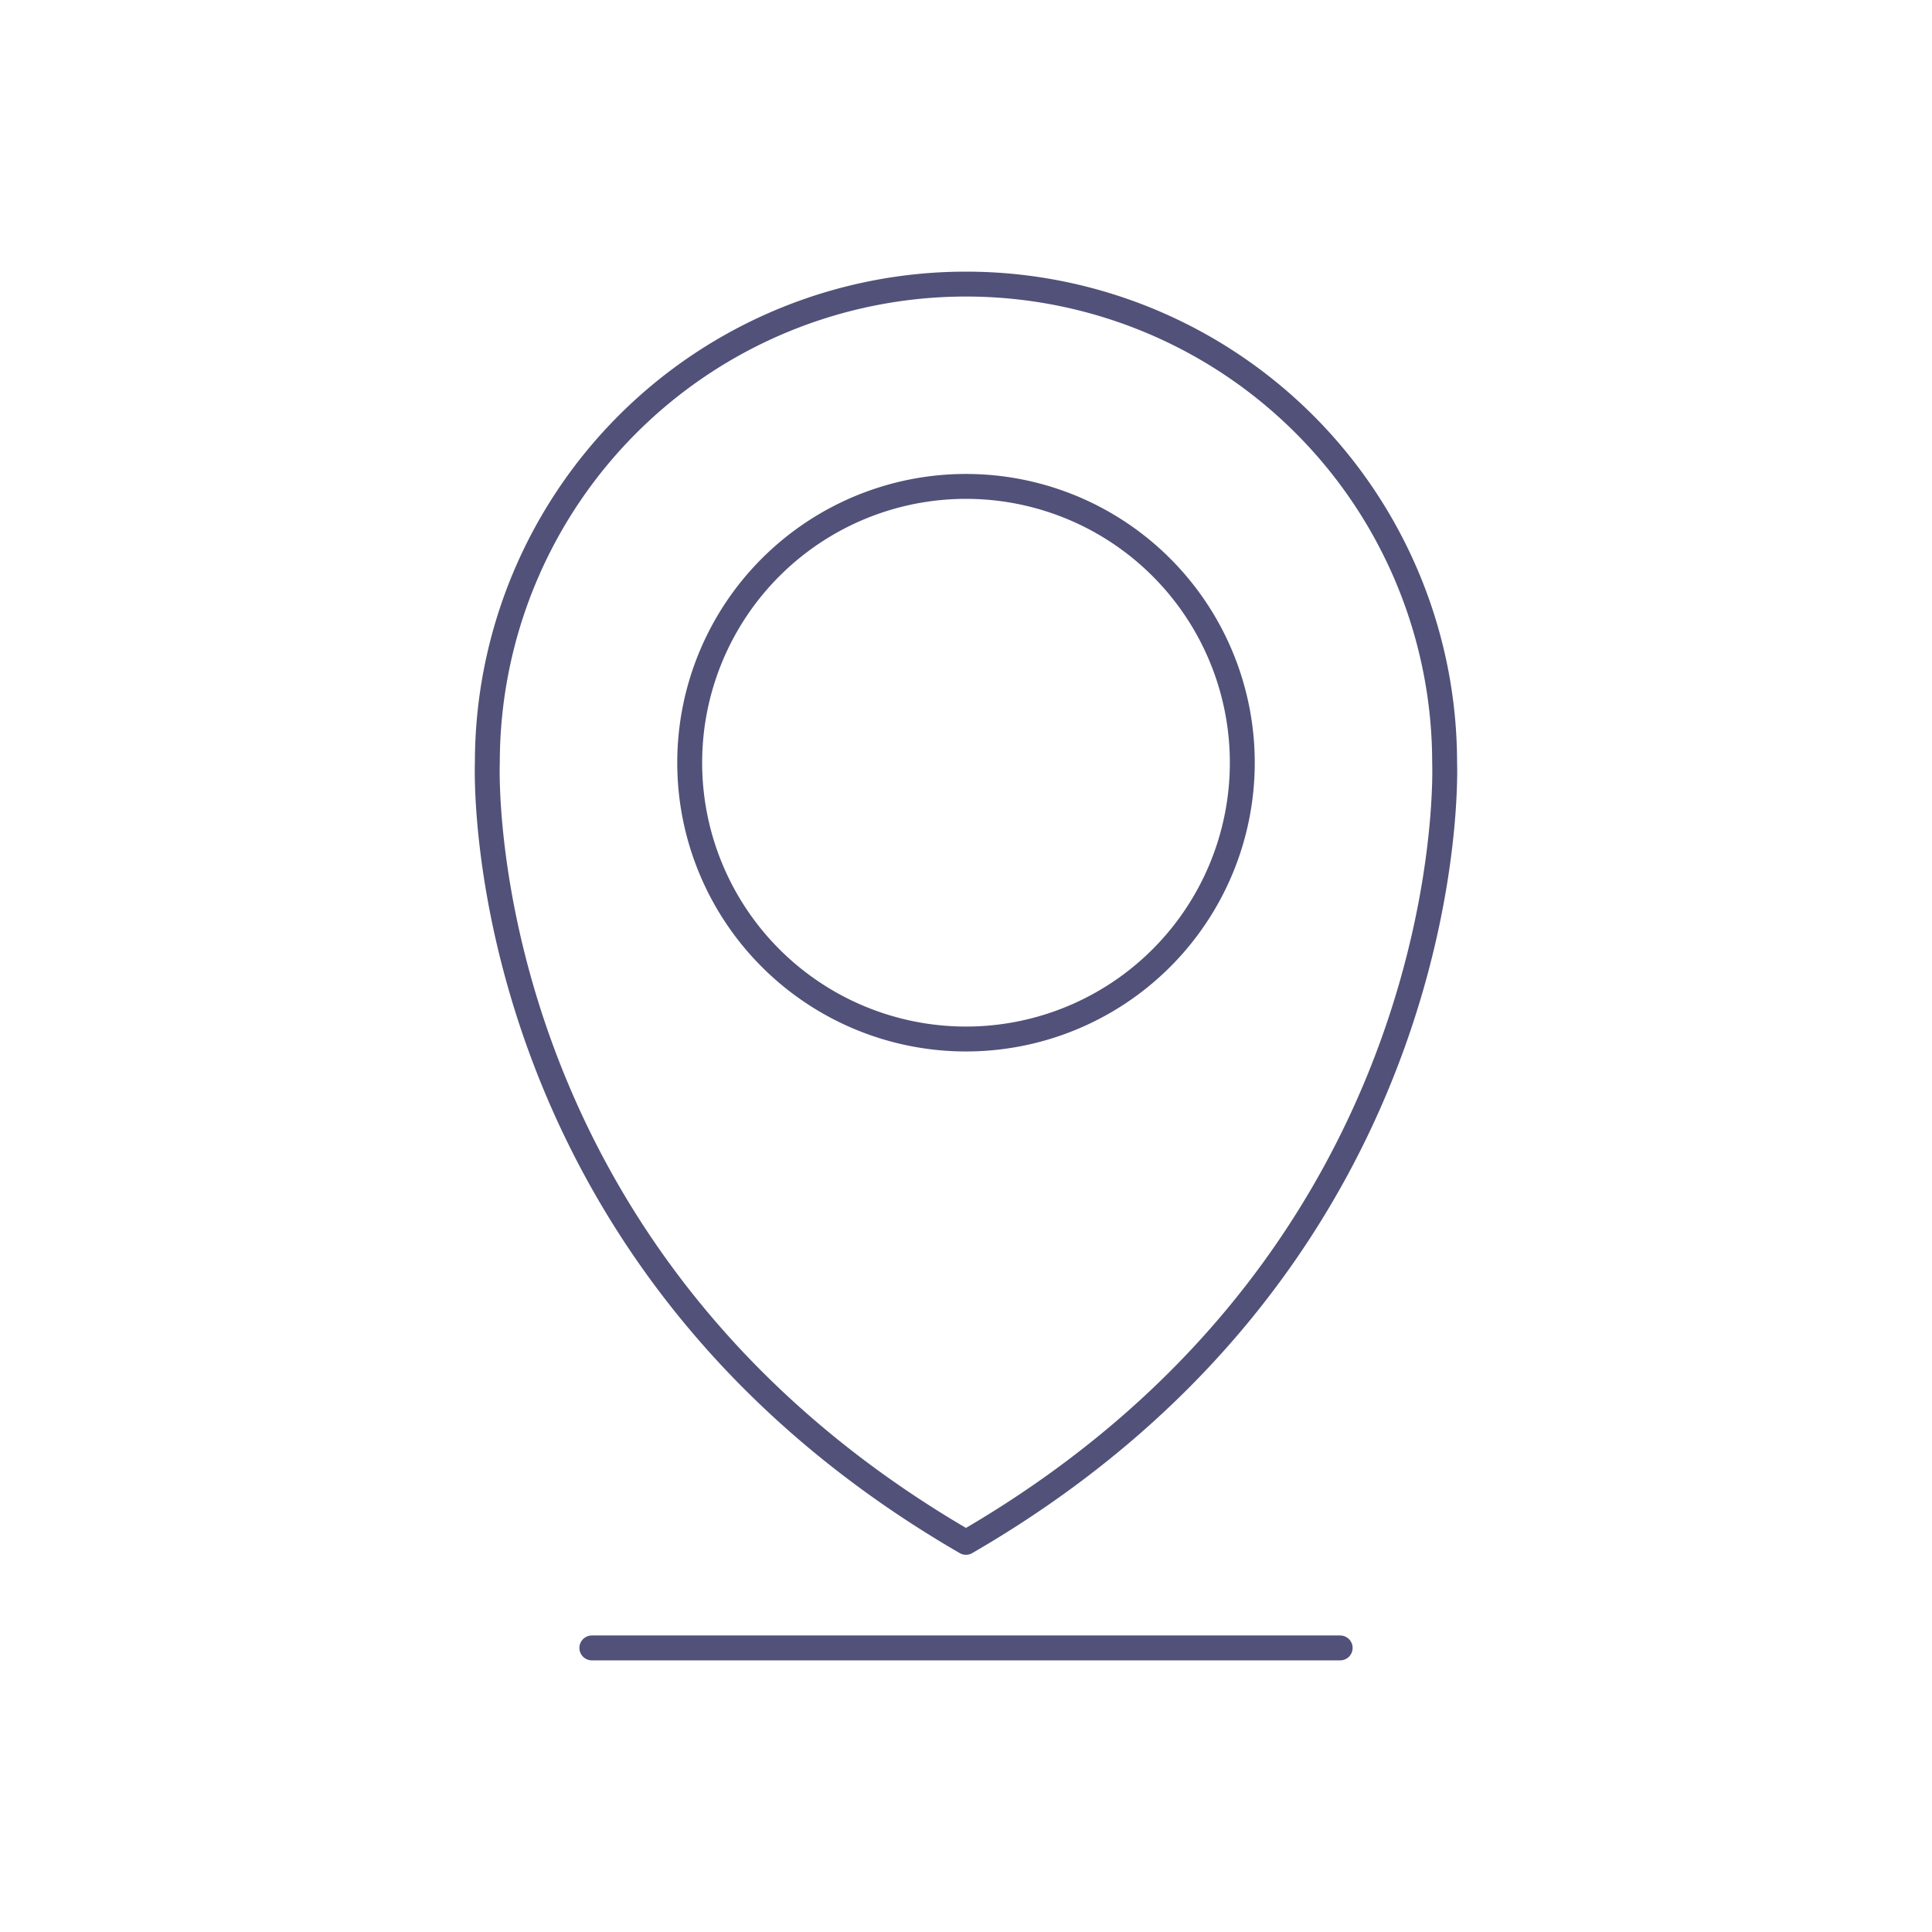 <svg data-name="Group 5898" xmlns="http://www.w3.org/2000/svg" width="80" height="80" viewBox="0 0 80 80">
    <defs>
        <clipPath id="enavtjtssa">
            <path data-name="Rectangle 1450" style="fill:none" d="M0 0h80v80H0z"/>
        </clipPath>
        <clipPath id="3vb4ri9g2b">
            <path data-name="Rectangle 1448" style="fill:none" d="M0 0h56.474v56.474H0z"/>
        </clipPath>
    </defs>
    <g data-name="Group 5897" style="clip-path:url(#enavtjtssa)">
        <g data-name="Group 5896">
            <g data-name="Group 5895" style="clip-path:url(#enavtjtssa)">
                <path data-name="Path 10620" d="M76.52 49.269a11.441 11.441 0 1 1-11.441-11.441A11.441 11.441 0 0 1 76.52 49.269z" transform="translate(-25.079 -17.687)" style="stroke:#515179;stroke-linecap:round;stroke-linejoin:round;stroke-width:1.031px;fill:none"/>
                <path data-name="Path 10621" d="M77.536 41.912a19.819 19.819 0 1 0-39.639 0s-.867 20.306 19.819 32.282c20.684-11.976 19.82-32.282 19.82-32.282z" transform="translate(-17.717 -10.329)" style="stroke:#515179;stroke-linecap:round;stroke-linejoin:round;stroke-width:1.031px;fill:none"/>
                <path data-name="Line 497" transform="translate(24.507 68.237)" style="stroke:#515179;stroke-linecap:round;stroke-linejoin:round;stroke-width:1.031px;fill:none" d="M0 0h30.987"/>
            </g>
        </g>
    </g>
</svg>
